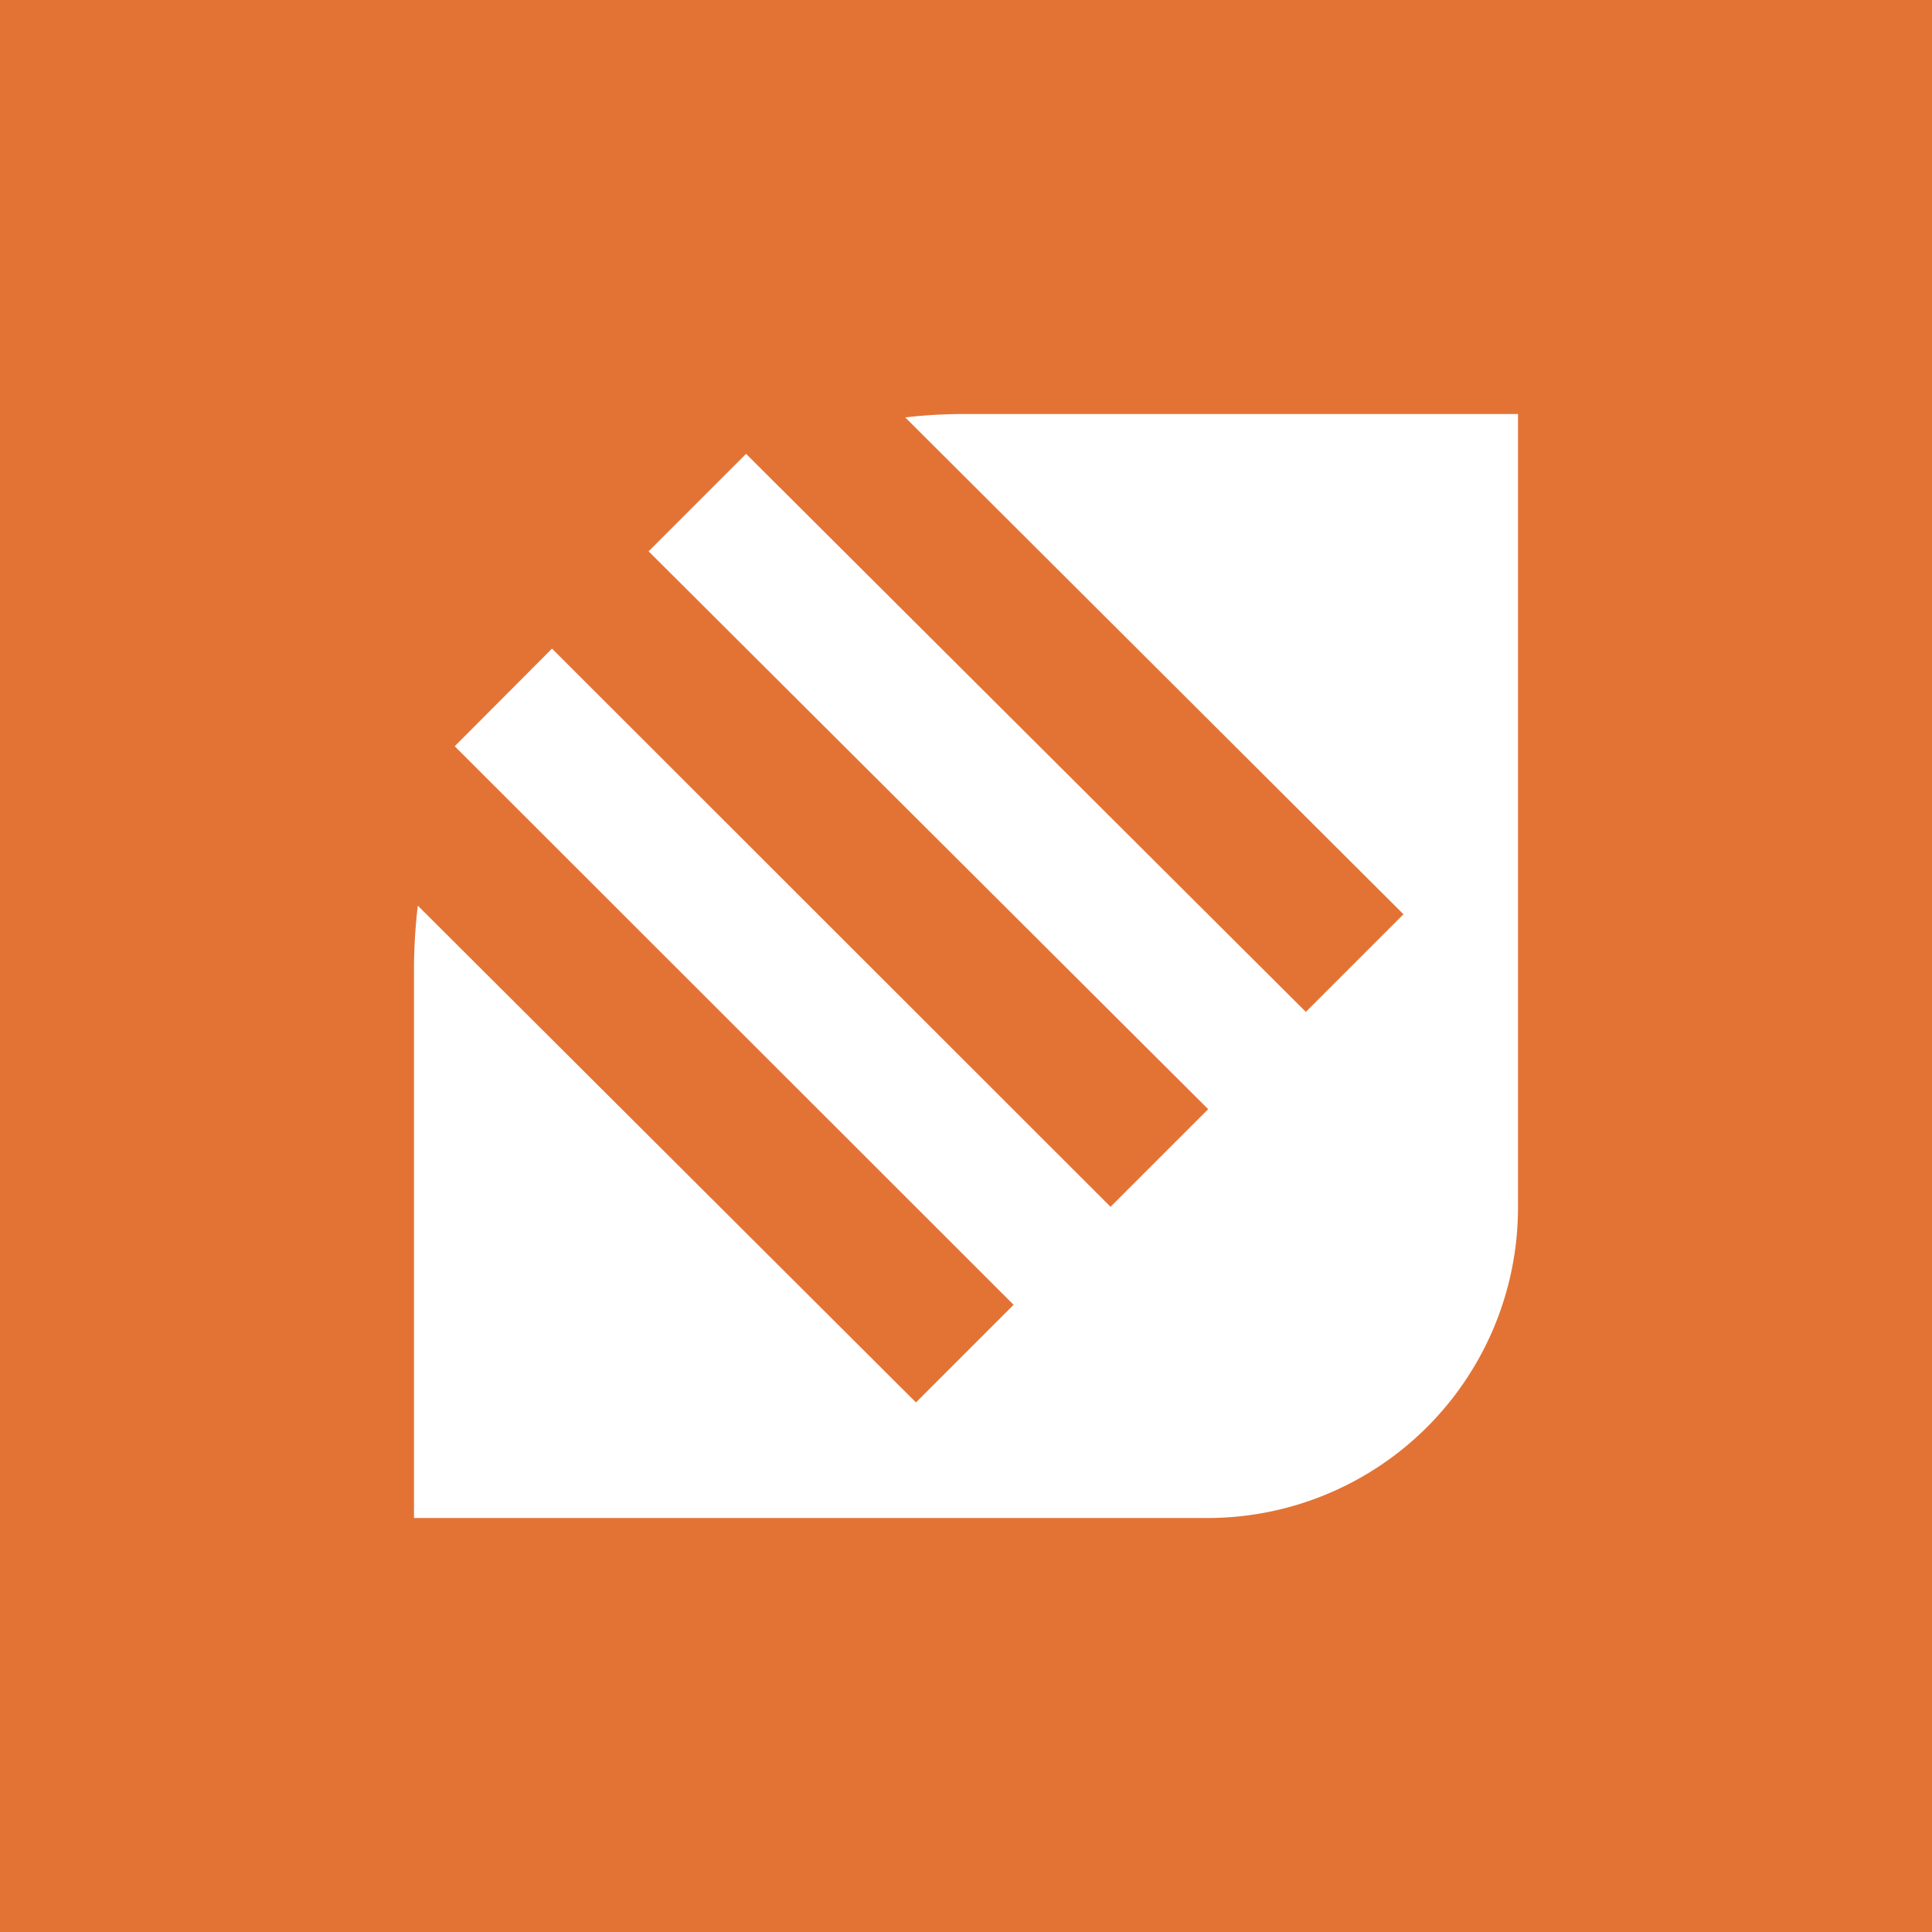 <!-- by TradingView --><svg xmlns="http://www.w3.org/2000/svg" width="56" height="56"><path fill="#E37335" d="M0 0h56v56H0z"/><path d="M21.63 13.15l-2.83 2.83 16.22 16.17-2.83 2.83L16 18.8l-2.82 2.83 16.2 16.19-2.83 2.83-14.44-14.4A16.17 16.17 0 0012 28v16h23a9 9 0 009-9V12H28c-.6 0-1.19.03-1.76.1l14.44 14.4-2.83 2.83-16.22-16.17z" fill="#fff"/></svg>